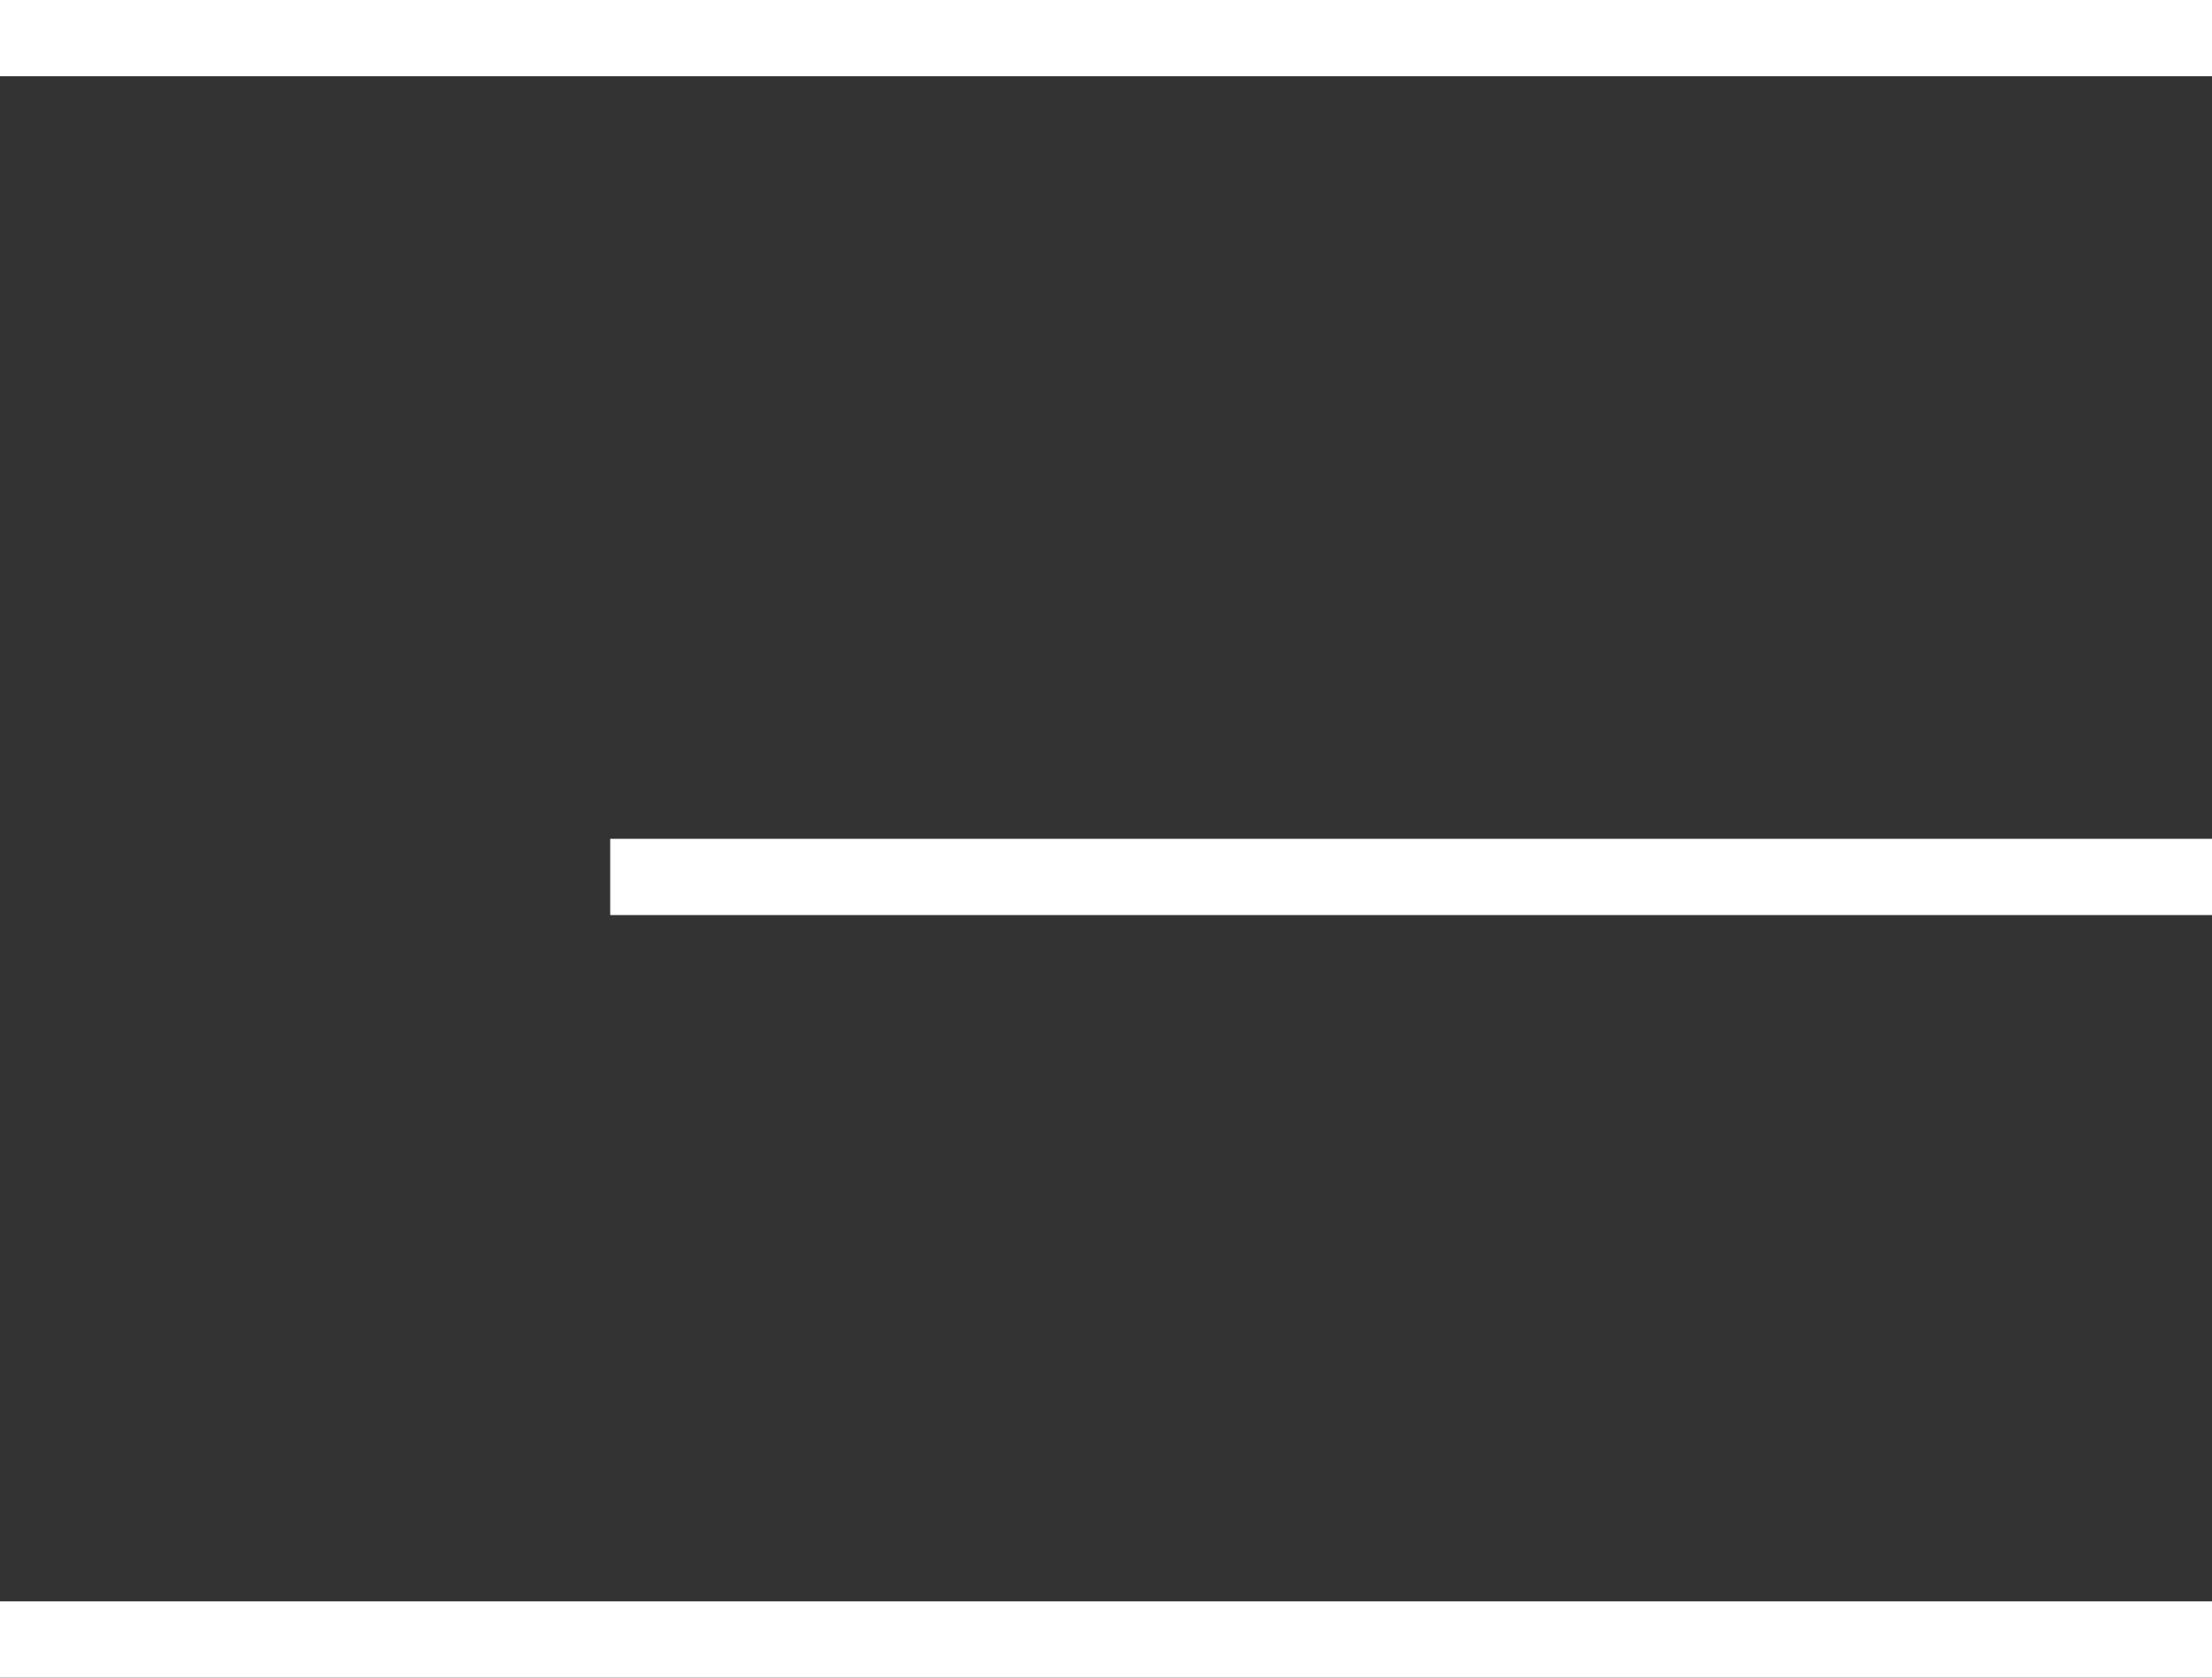 <?xml version="1.0" encoding="UTF-8"?> <svg xmlns="http://www.w3.org/2000/svg" width="29" height="22" viewBox="0 0 29 22" fill="none"><rect x="0" y="0" width="29" height="22" fill="#333333" stroke="none"/><line x1="29" y1="0.5" x2="4.37114e-08" y2="0.5" stroke="white"></line><line x1="29" y1="11.5" x2="8" y2="11.5" stroke="white"></line><line x1="29" y1="21.5" y2="21.5" stroke="white"></line></svg> 